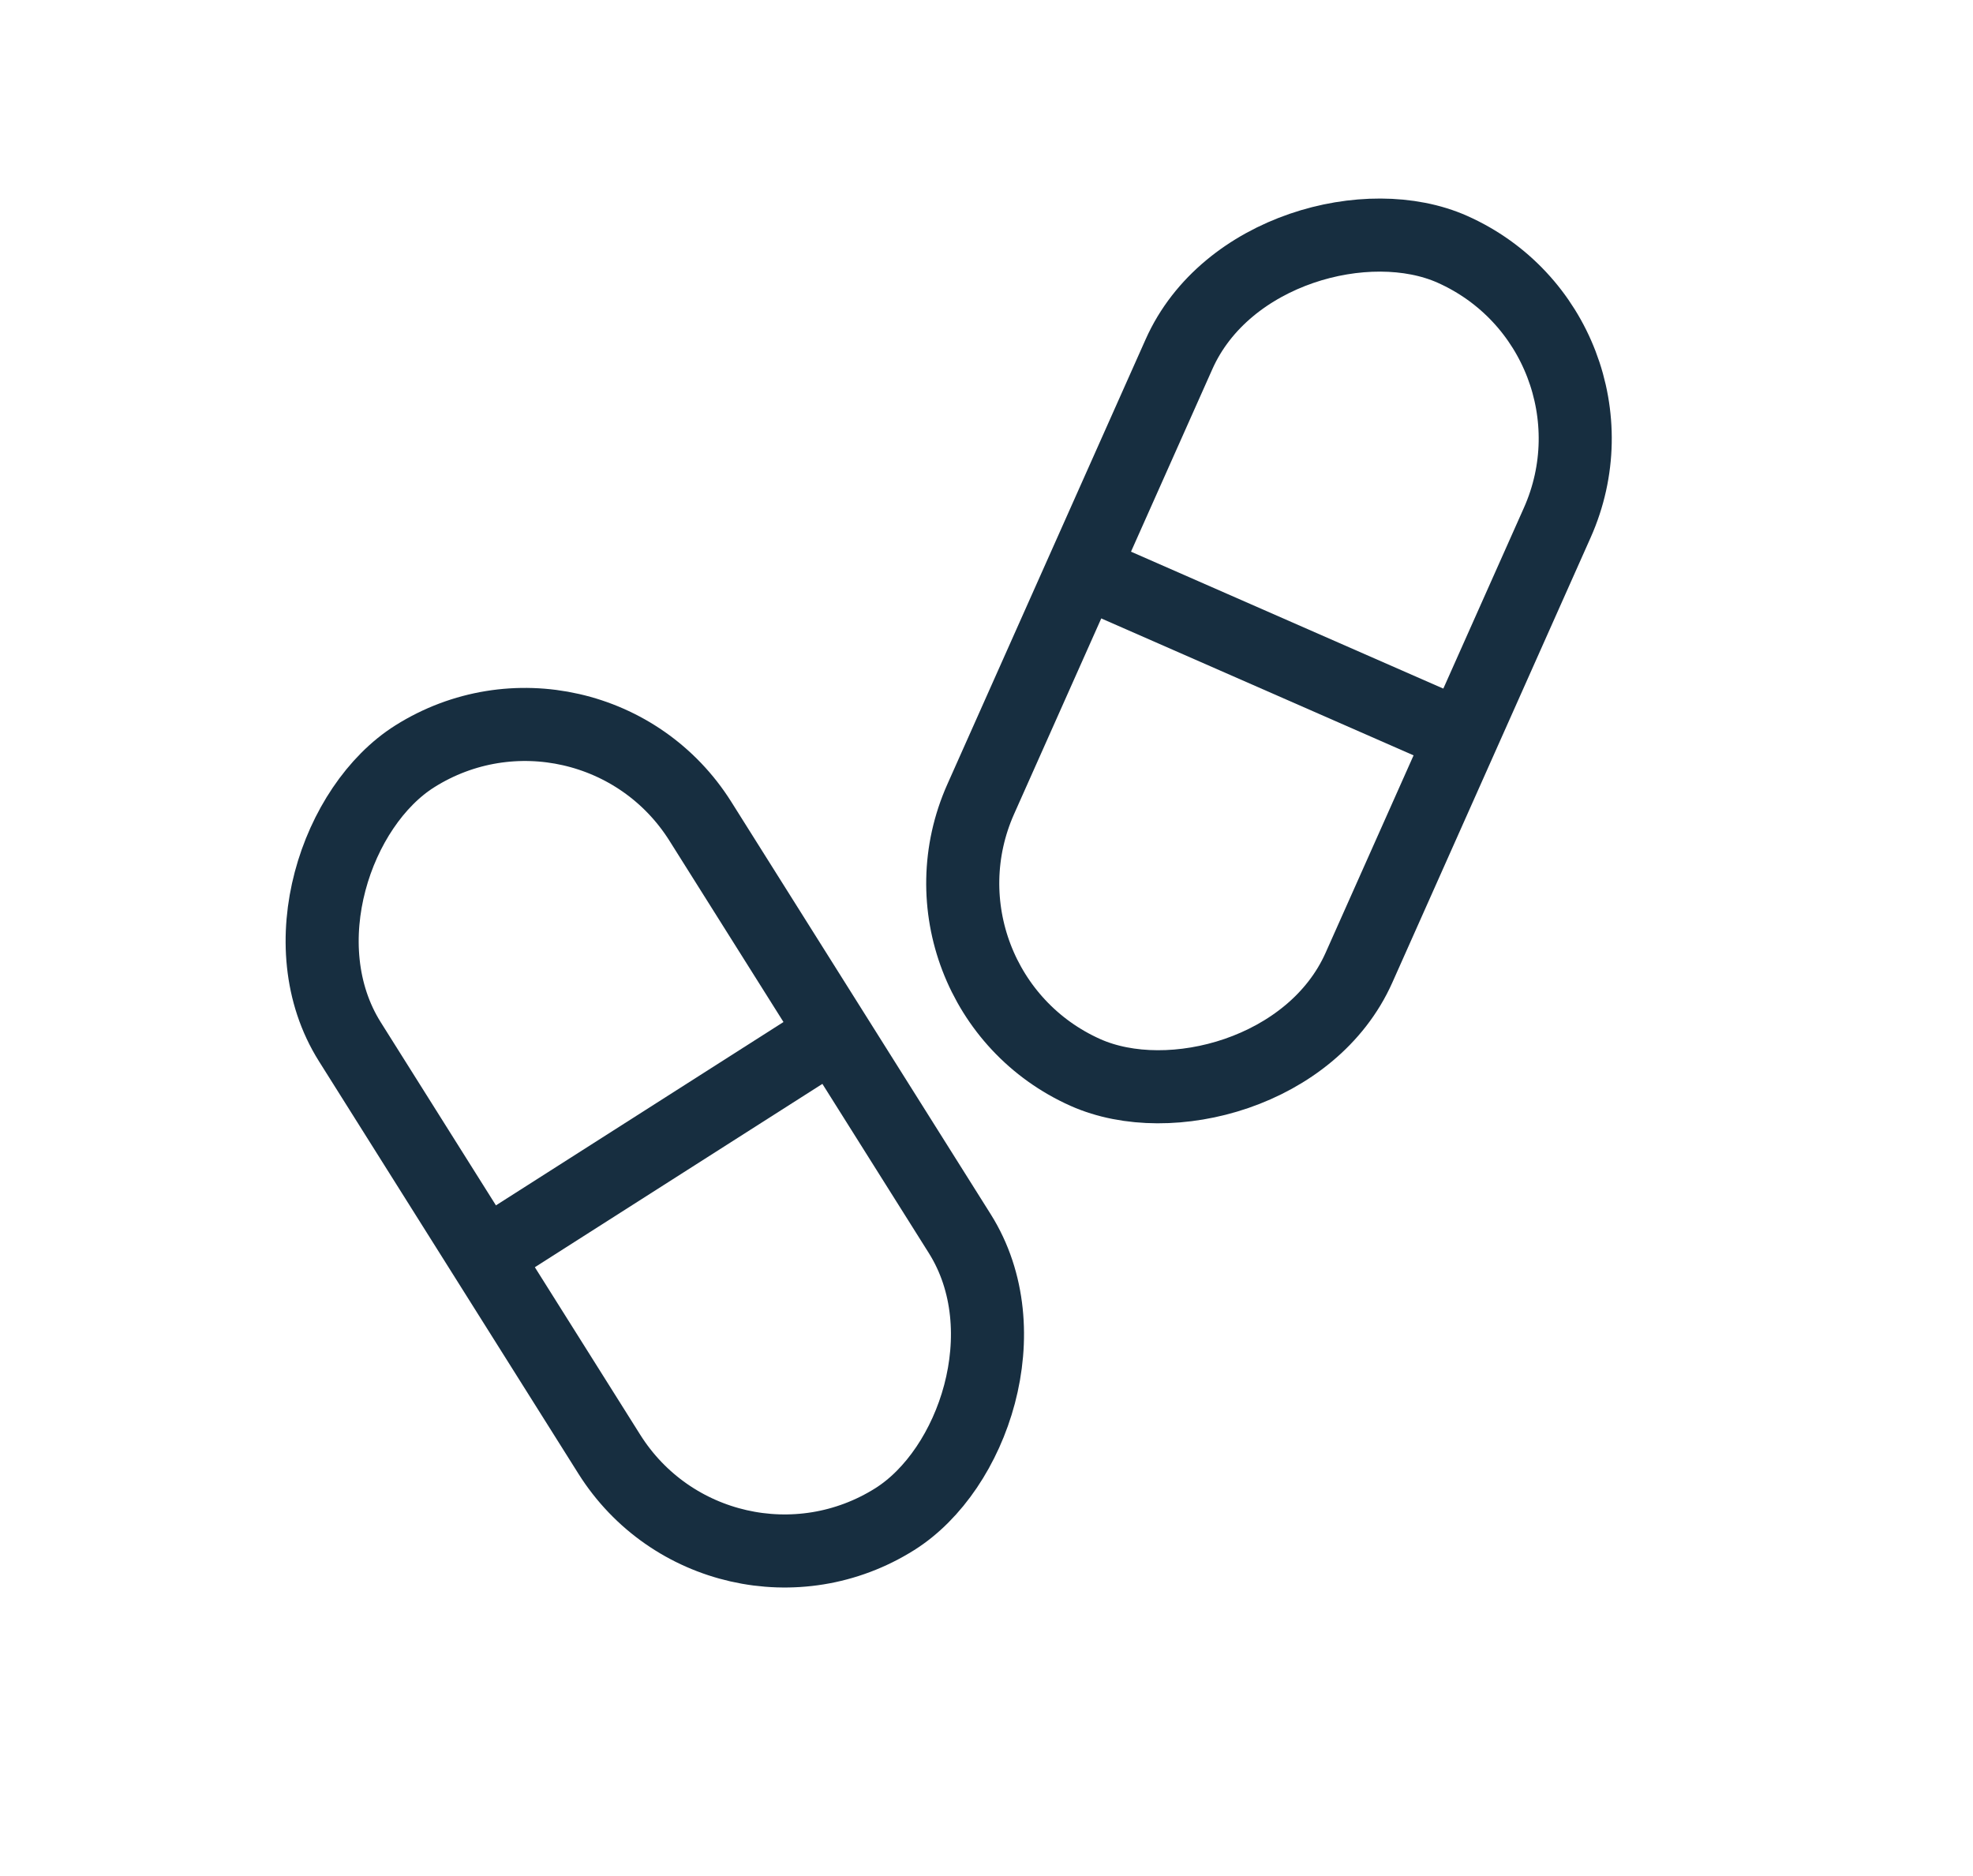 <svg xmlns="http://www.w3.org/2000/svg" fill="none" viewBox="0 0 81 77" height="77" width="81">
<rect stroke-width="3" stroke="#172E40" transform="rotate(114.021 67.392 13.695)" rx="8.5" height="17" width="37" y="13.695" x="67.392"></rect>
<path stroke-width="3" stroke="#172E40" d="M43.5 23L60.997 30.671"></path>
<rect stroke-width="3" stroke="#172E40" transform="rotate(57.827 24.227 26.521)" rx="8.5" height="17" width="37" y="26.521" x="24.227"></rect>
<line stroke-width="3" stroke="#172E40" y2="41.735" x2="35.303" y1="52.006" x1="19.194"></line>
</svg>
